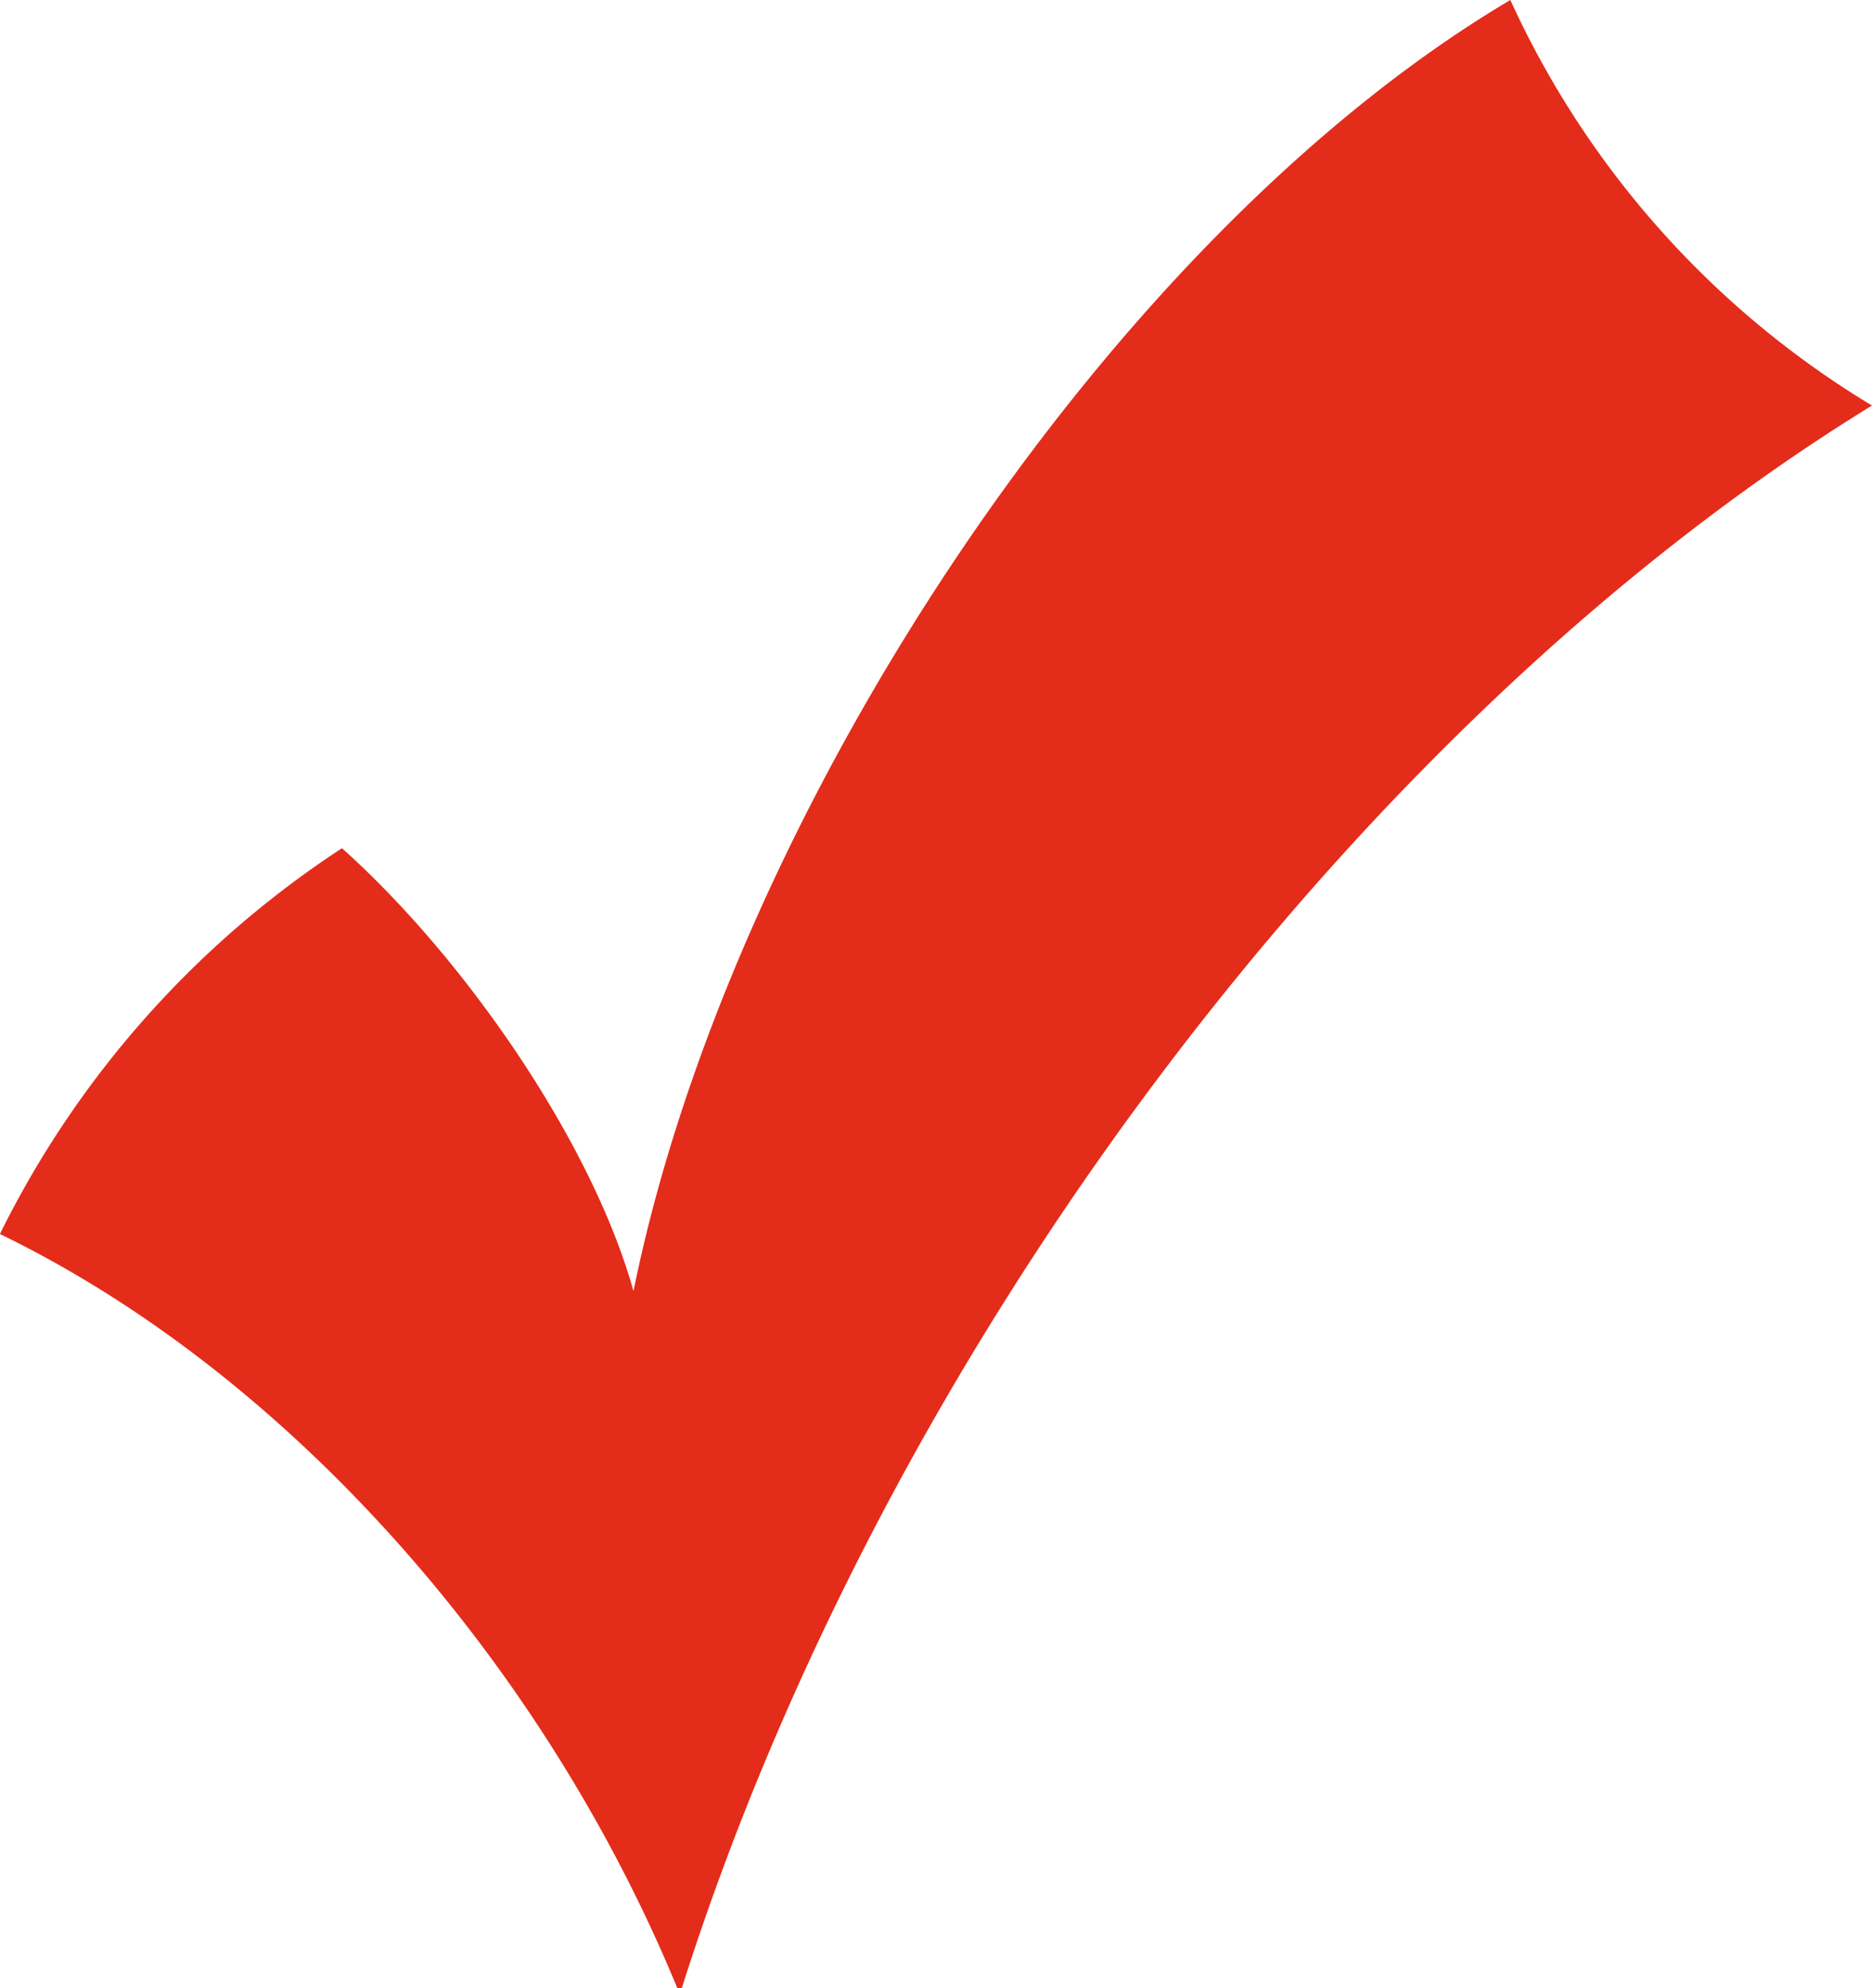 <svg xmlns="http://www.w3.org/2000/svg" xmlns:xlink="http://www.w3.org/1999/xlink" width="62.938" height="66.845" viewBox="0 0 62.938 66.845">
  <defs>
    <clipPath id="clip-path">
      <path id="Pfad_6074" data-name="Pfad 6074" d="M0,19.826H62.938V-47.019H0Z" transform="translate(0 47.019)" fill="#e42c1a"/>
    </clipPath>
  </defs>
  <g id="Gruppe_527" data-name="Gruppe 527" transform="translate(0 47.019)">
    <g id="Gruppe_526" data-name="Gruppe 526" transform="translate(0 -47.019)" clip-path="url(#clip-path)">
      <g id="Gruppe_525" data-name="Gruppe 525" transform="translate(0)">
        <path id="Pfad_6073" data-name="Pfad 6073" d="M6.8,19.826C13.578-1.547,29.424-22.7,46.816-33.384A30.878,30.878,0,0,1,34.657-47.019C21.1-38.985,8.42-19.6,5.176-3.61,3.777-8.621-.5-14.813-4.625-18.5a32.909,32.909,0,0,0-11.5,12.971C-6.394-.809,2.155,8.919,6.65,19.826Z" transform="translate(16.122 47.019)" fill="#e42c1a"/>
      </g>
    </g>
  </g>
</svg>
